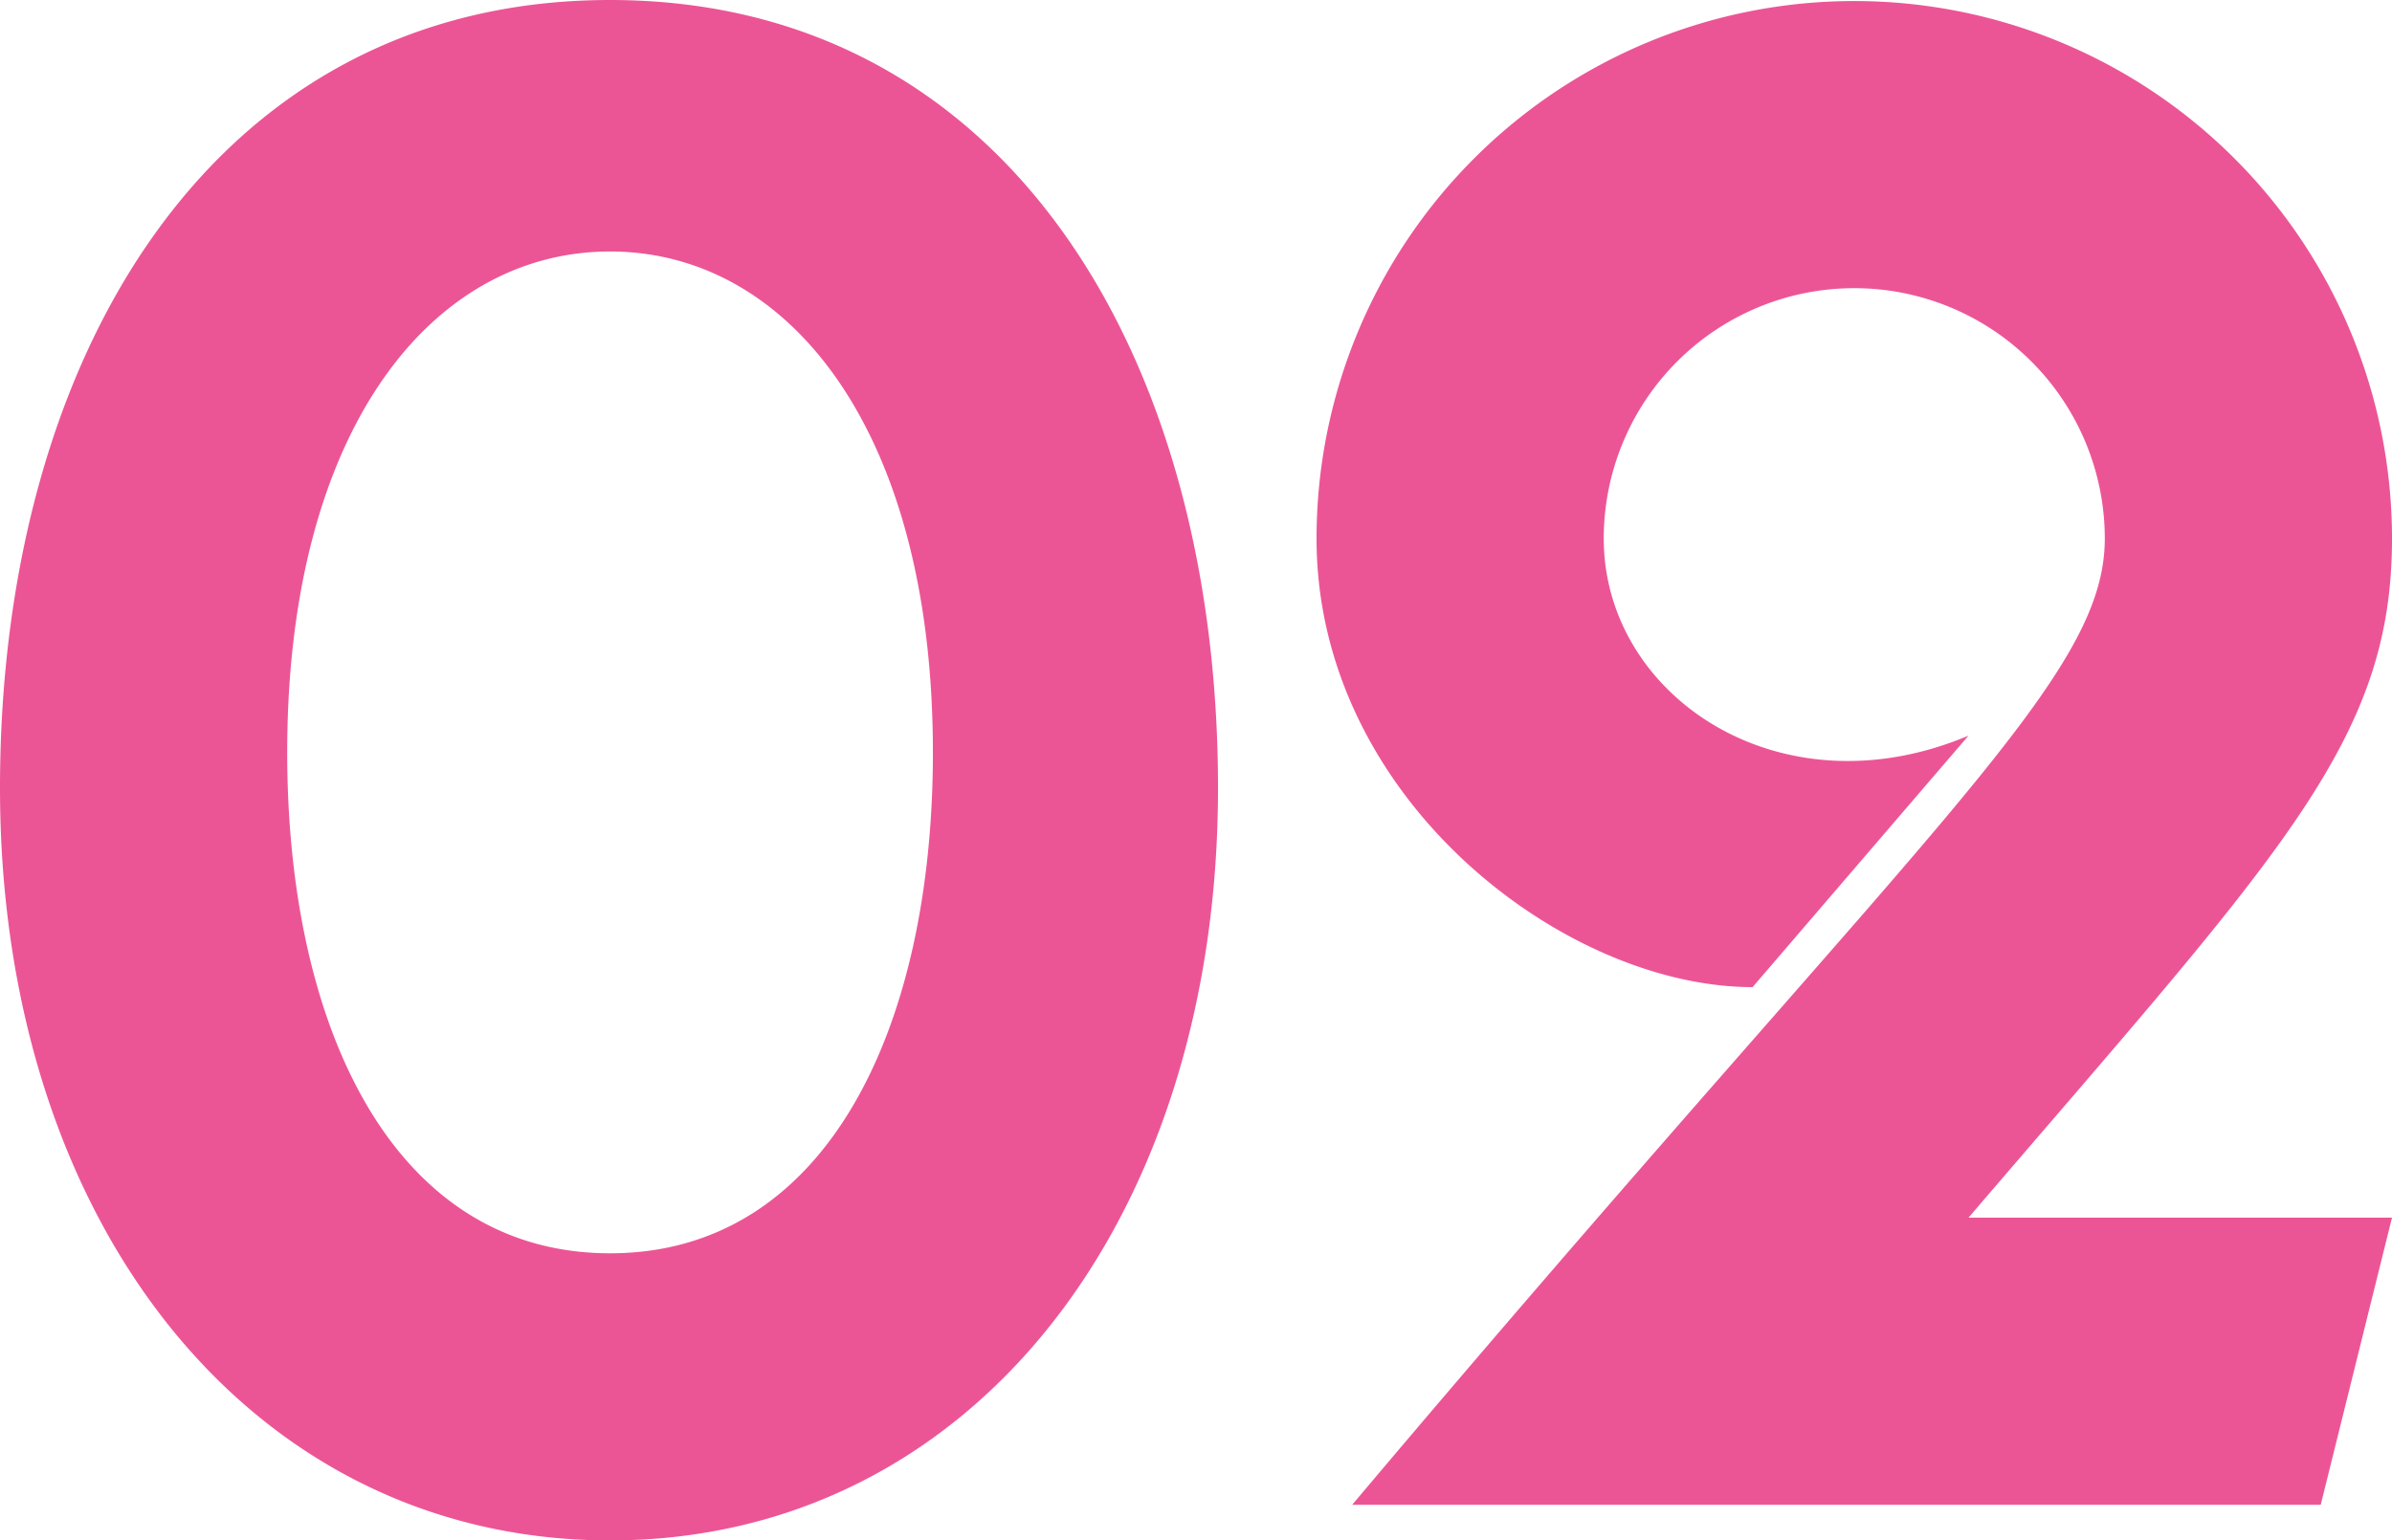 <?xml version="1.0" encoding="UTF-8"?> <svg xmlns="http://www.w3.org/2000/svg" width="273.84" height="176.4" viewBox="0 0 273.84 176.4"><path id="number-02-small" d="M150,87.92C150,38,125.52-2.32,80.4-2.32S10.56,38,10.56,87.92s28.8,86.16,69.84,86.16S150,137.84,150,87.92Zm-32.64-4.08c0,31.68-12.24,57.36-36.96,57.36S43.44,115.52,43.44,83.84C43.44,46.88,60,26.48,80.4,26.48S117.36,46.88,117.36,83.84ZM251.52,59.36c0,16.32-20.4,32.64-86.16,110.64H276.24l8.16-32.88H235.92c35.76-41.76,48.48-54.48,48.48-77.76a61.56,61.56,0,1,0-123.12,0c0,29.76,28.32,51.36,49.92,51.36l24.72-28.8c-21.6,9.12-41.76-4.56-41.76-22.56a28.68,28.68,0,1,1,57.36,0Z" transform="translate(-10.56 2.32)" fill="#ec5595"></path></svg> 